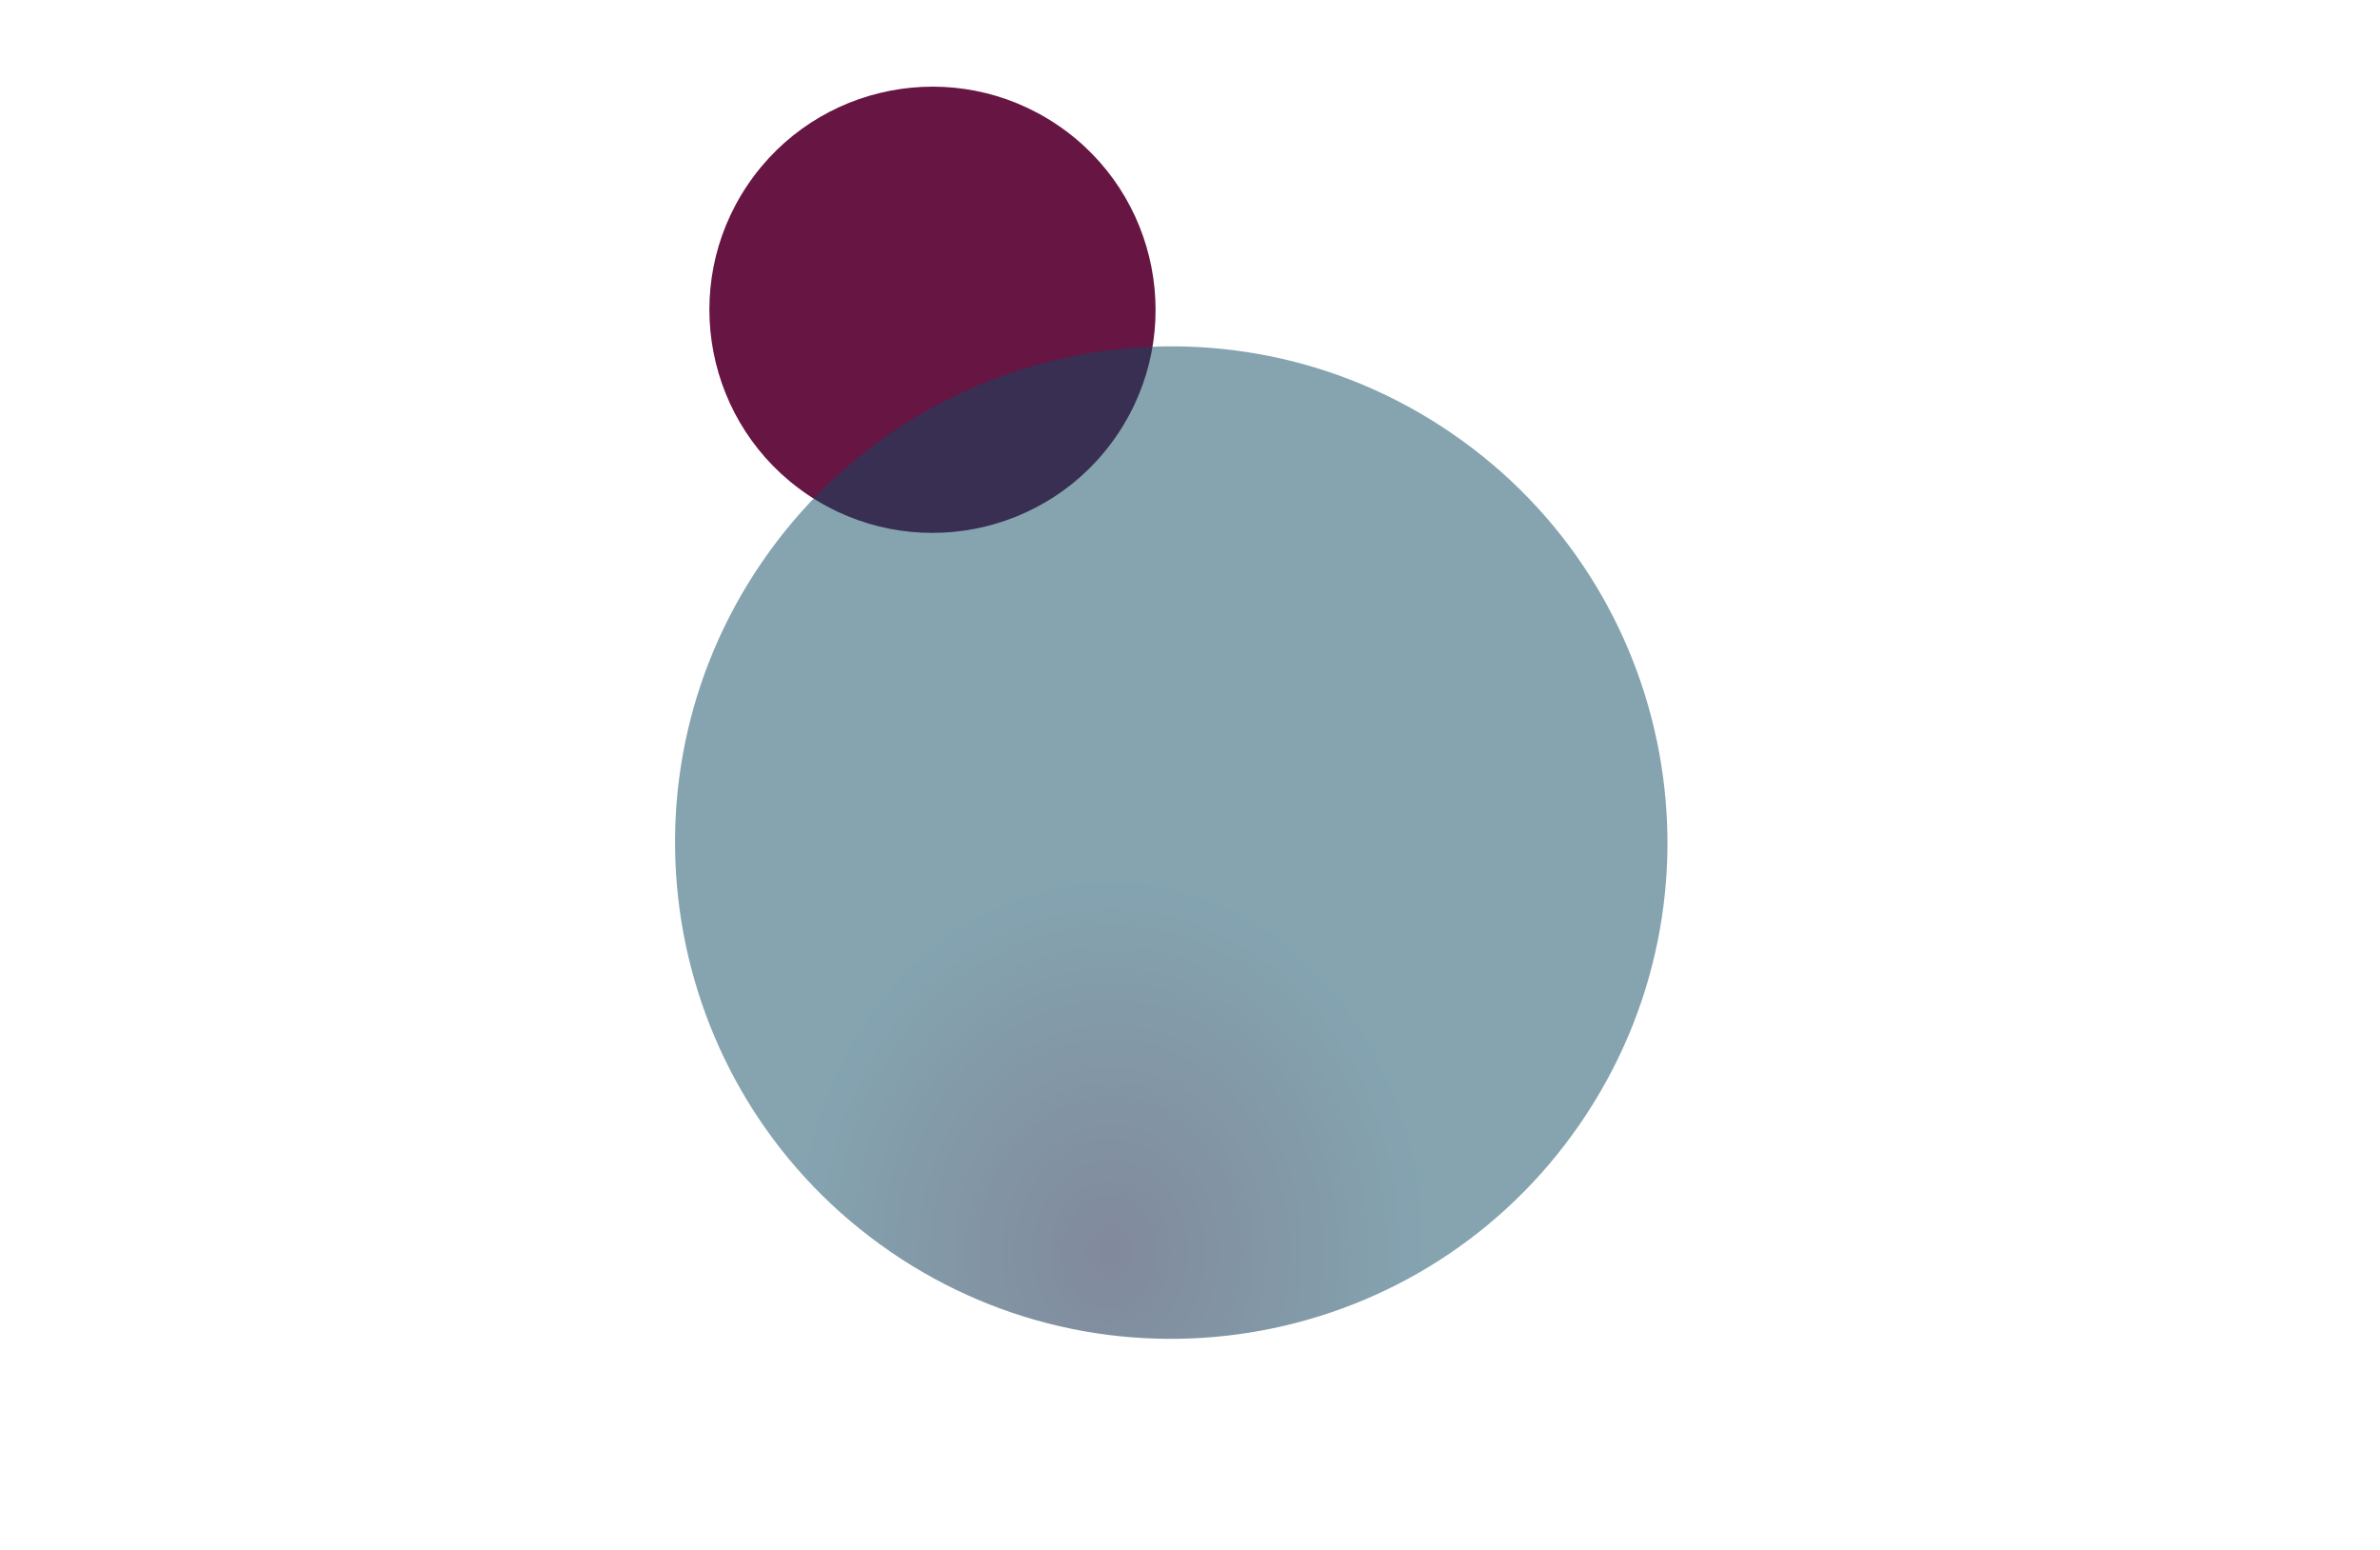 <svg width="192" height="125" viewBox="0 0 88 97" fill="none" xmlns="http://www.w3.org/2000/svg">
<g id="cercle rouge">
<circle id="Ellipse 5" cx="27.879" cy="19.391" r="13.965" transform="rotate(-145.945 27.879 19.391)" fill="#671543"/>
<path id="Ellipse 4" d="M17.221 35.161C26.931 21.019 46.267 17.428 60.409 27.138C74.55 36.849 78.142 56.185 68.431 70.326C58.72 84.468 39.384 88.059 25.243 78.349C11.102 68.638 7.51 49.302 17.221 35.161Z" fill="url(#paint0_radial_91_326)" fill-opacity="0.5"/>
</g>
<defs>
<radialGradient id="paint0_radial_91_326" cx="0" cy="0" r="1" gradientUnits="userSpaceOnUse" gradientTransform="translate(38.834 78.335) rotate(-88.209) scale(59.077 50.208)">
<stop stop-color="#031539"/>
<stop offset="0.391" stop-color="#0B4962"/>
</radialGradient>
</defs>
</svg>
